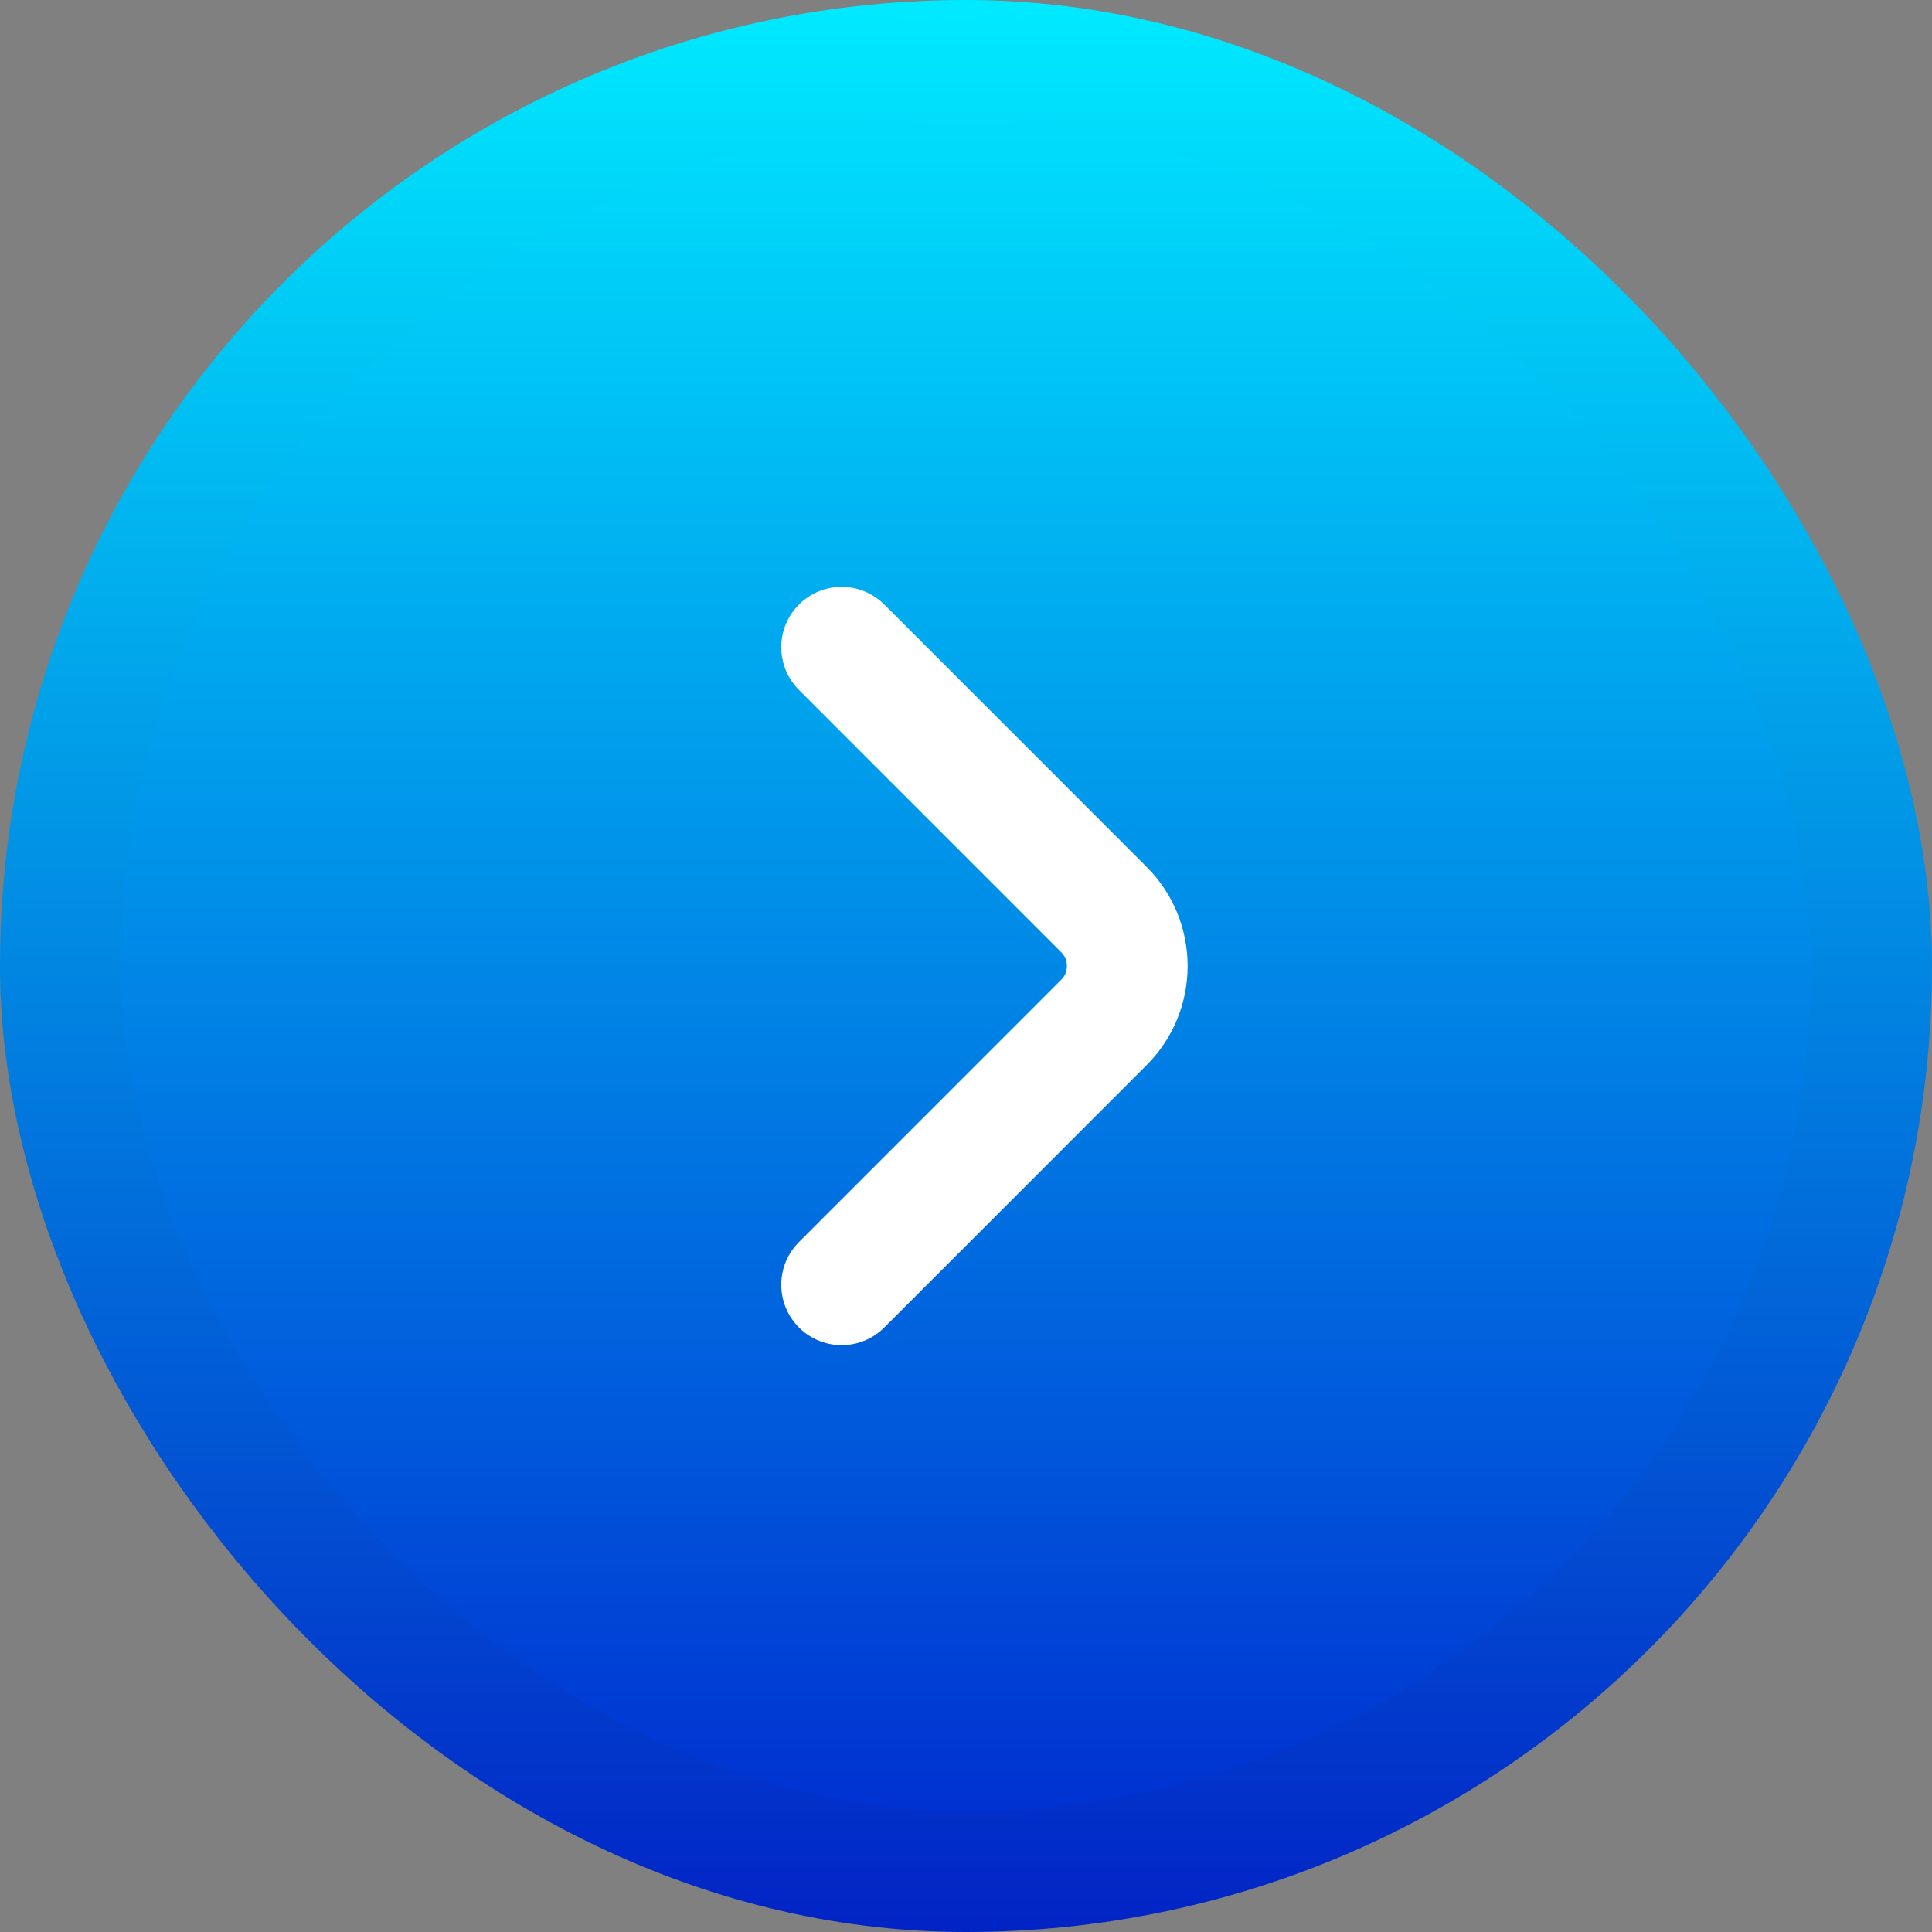 <svg width="32" height="32" viewBox="0 0 32 32" fill="none" xmlns="http://www.w3.org/2000/svg">
<rect x="0" y="0" width="32" height="32" fill="#808080" stroke="none"/>
<rect x="1" y="1" width="30" height="30" rx="15" fill="url(#paint0_linear_881_3915)"/>
<rect x="1" y="1" width="30" height="30" rx="15" stroke="url(#paint1_linear_881_3915)" stroke-width="2"/>
<path d="M13.94 21.28L18.286 16.933C18.799 16.42 18.799 15.58 18.286 15.067L13.94 10.72" stroke="white" stroke-width="2" stroke-miterlimit="10" stroke-linecap="round" stroke-linejoin="round"/>
<defs>
<linearGradient id="paint0_linear_881_3915" x1="16" y1="0" x2="16" y2="32" gradientUnits="userSpaceOnUse">
<stop stop-color="#00EAFF"/>
<stop offset="1" stop-color="#0025CE"/>
</linearGradient>
<linearGradient id="paint1_linear_881_3915" x1="16" y1="0" x2="16" y2="32" gradientUnits="userSpaceOnUse">
<stop stop-color="#00EAFF"/>
<stop offset="1" stop-color="#0223C5"/>
</linearGradient>
</defs>
</svg>
